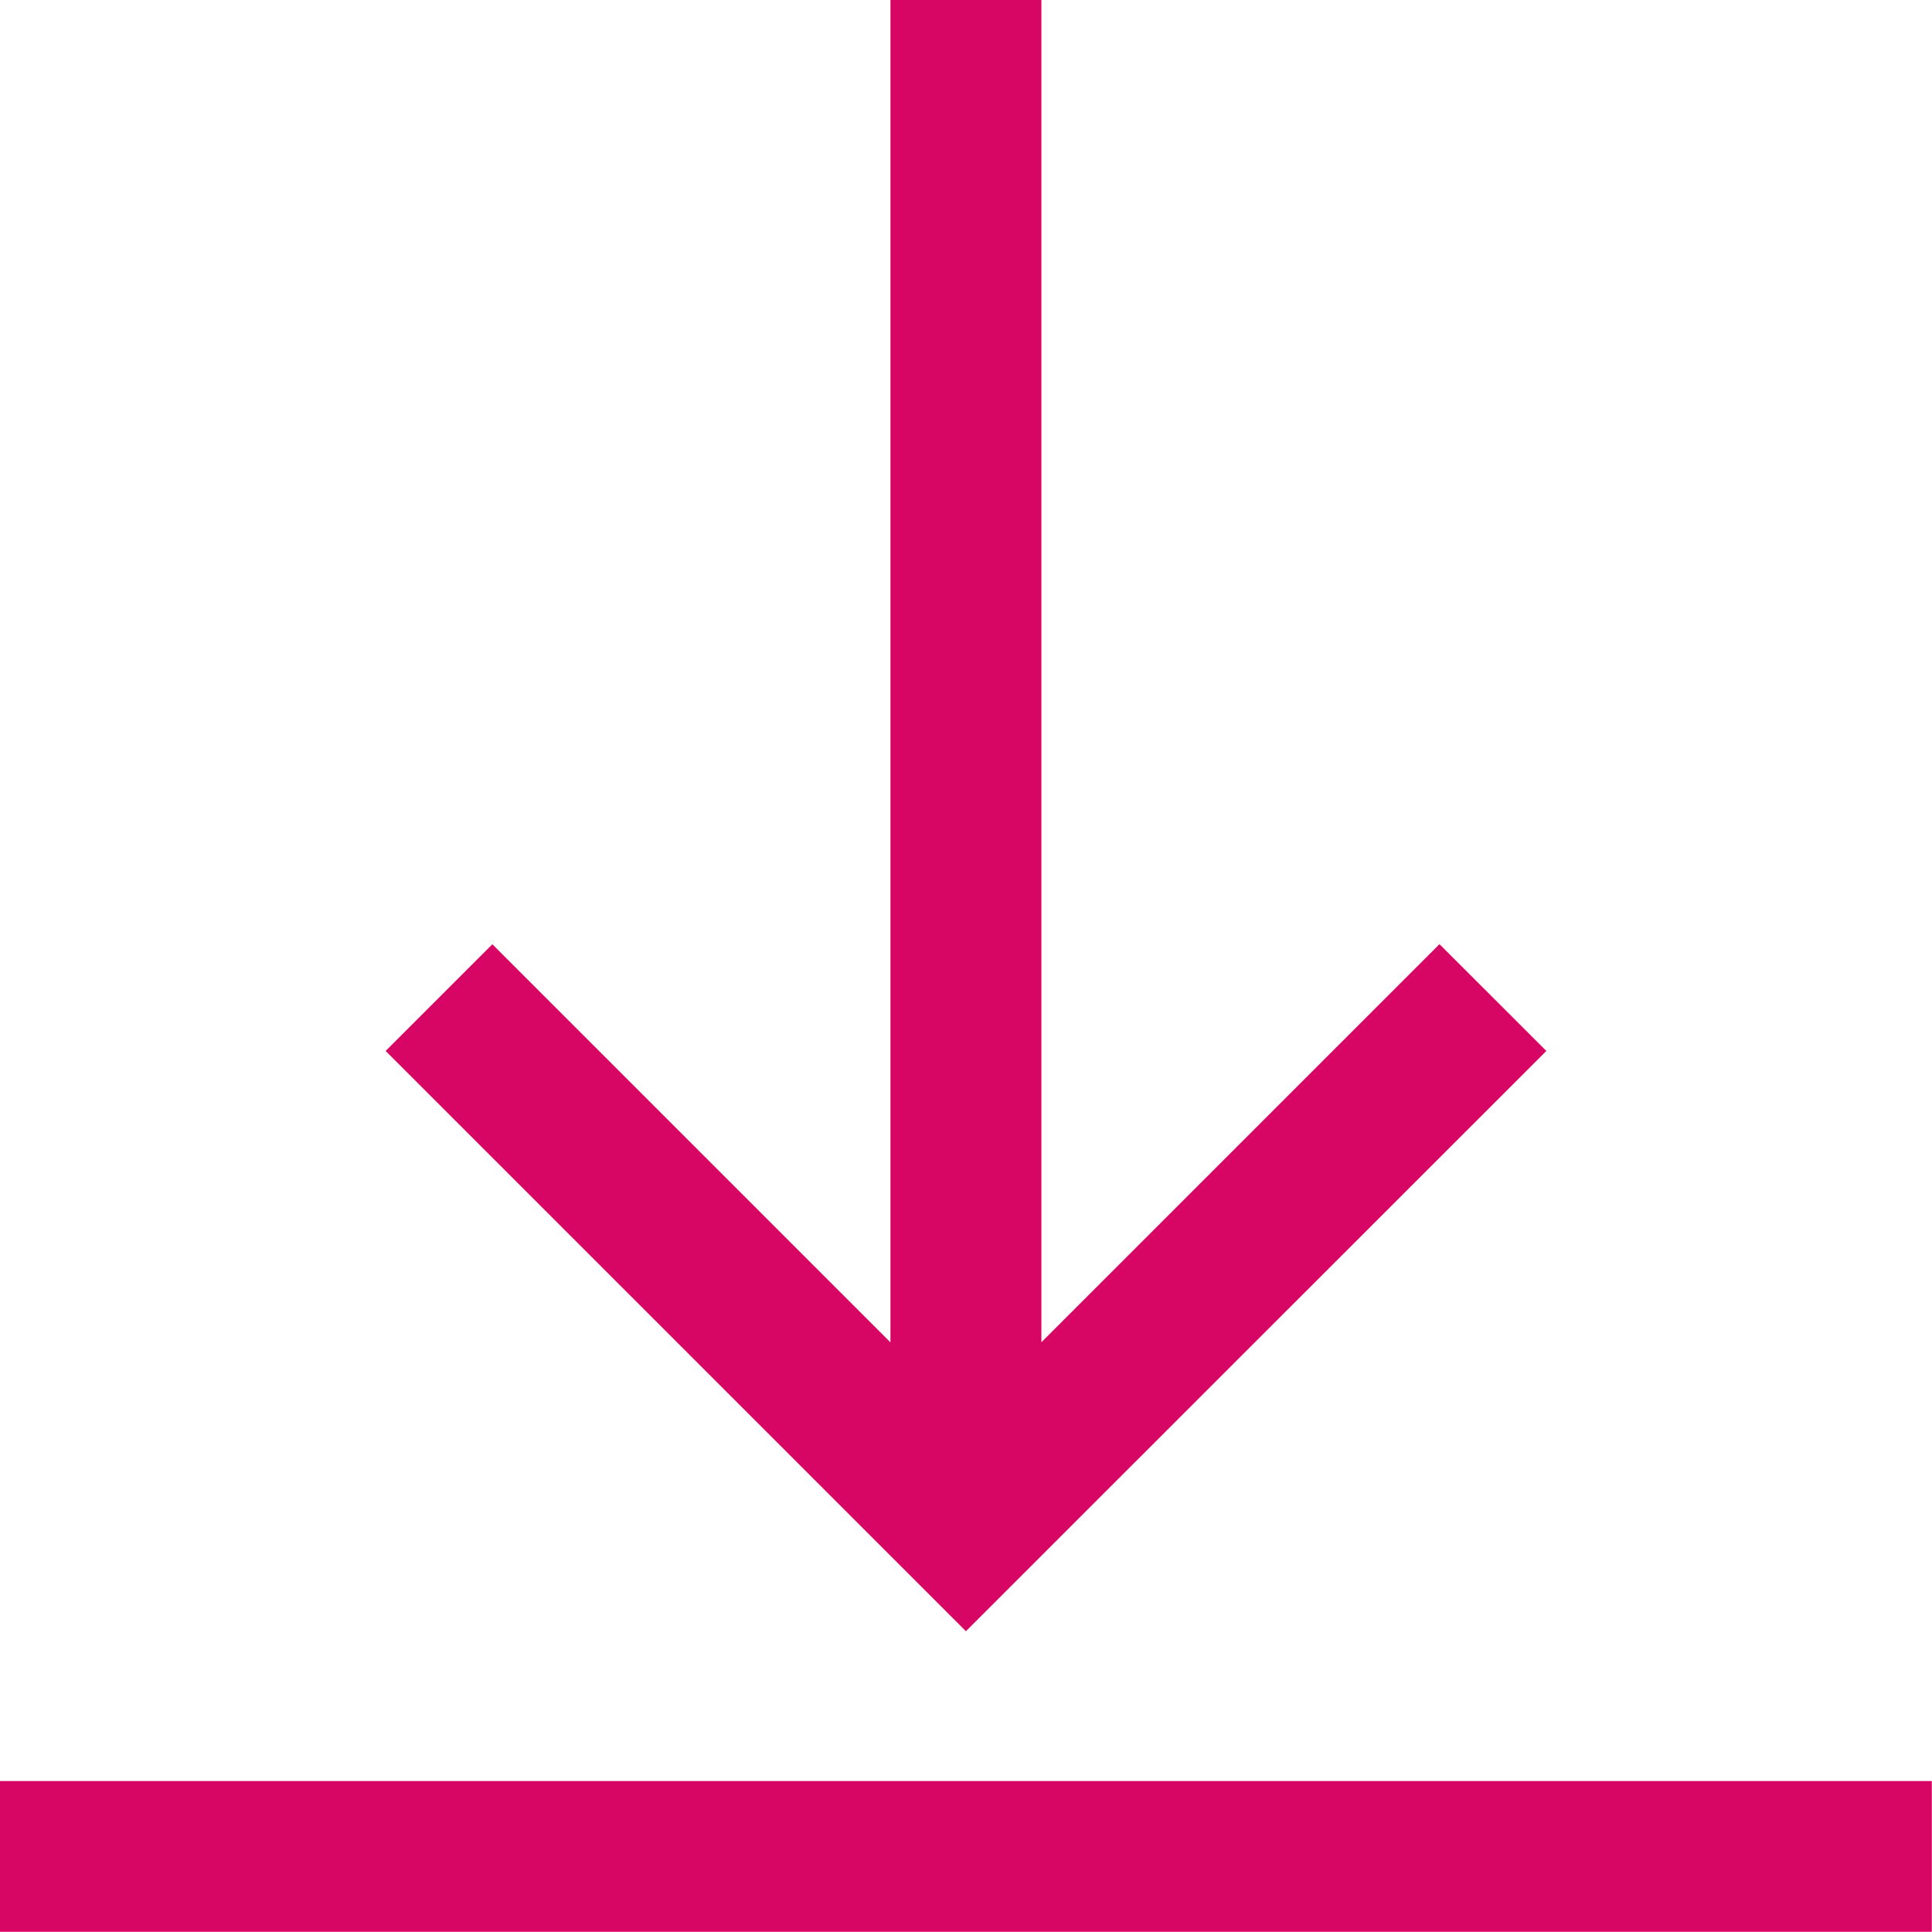 <svg xmlns="http://www.w3.org/2000/svg" width="21.402" height="21.402" viewBox="0 0 21.402 21.402">
  <g id="Group_720" data-name="Group 720" transform="translate(-144 56)">
    <path id="Path_1004" data-name="Path 1004" d="M161.13-44.358,154.7-37.93l-6.428-6.428,1.182-1.182,4.41,4.41V-56h1.672v14.869l4.41-4.41ZM165.4-36.27H144V-34.6h21.4Zm0,0" transform="translate(0)" fill="#d70564"/>
  </g>
</svg>
